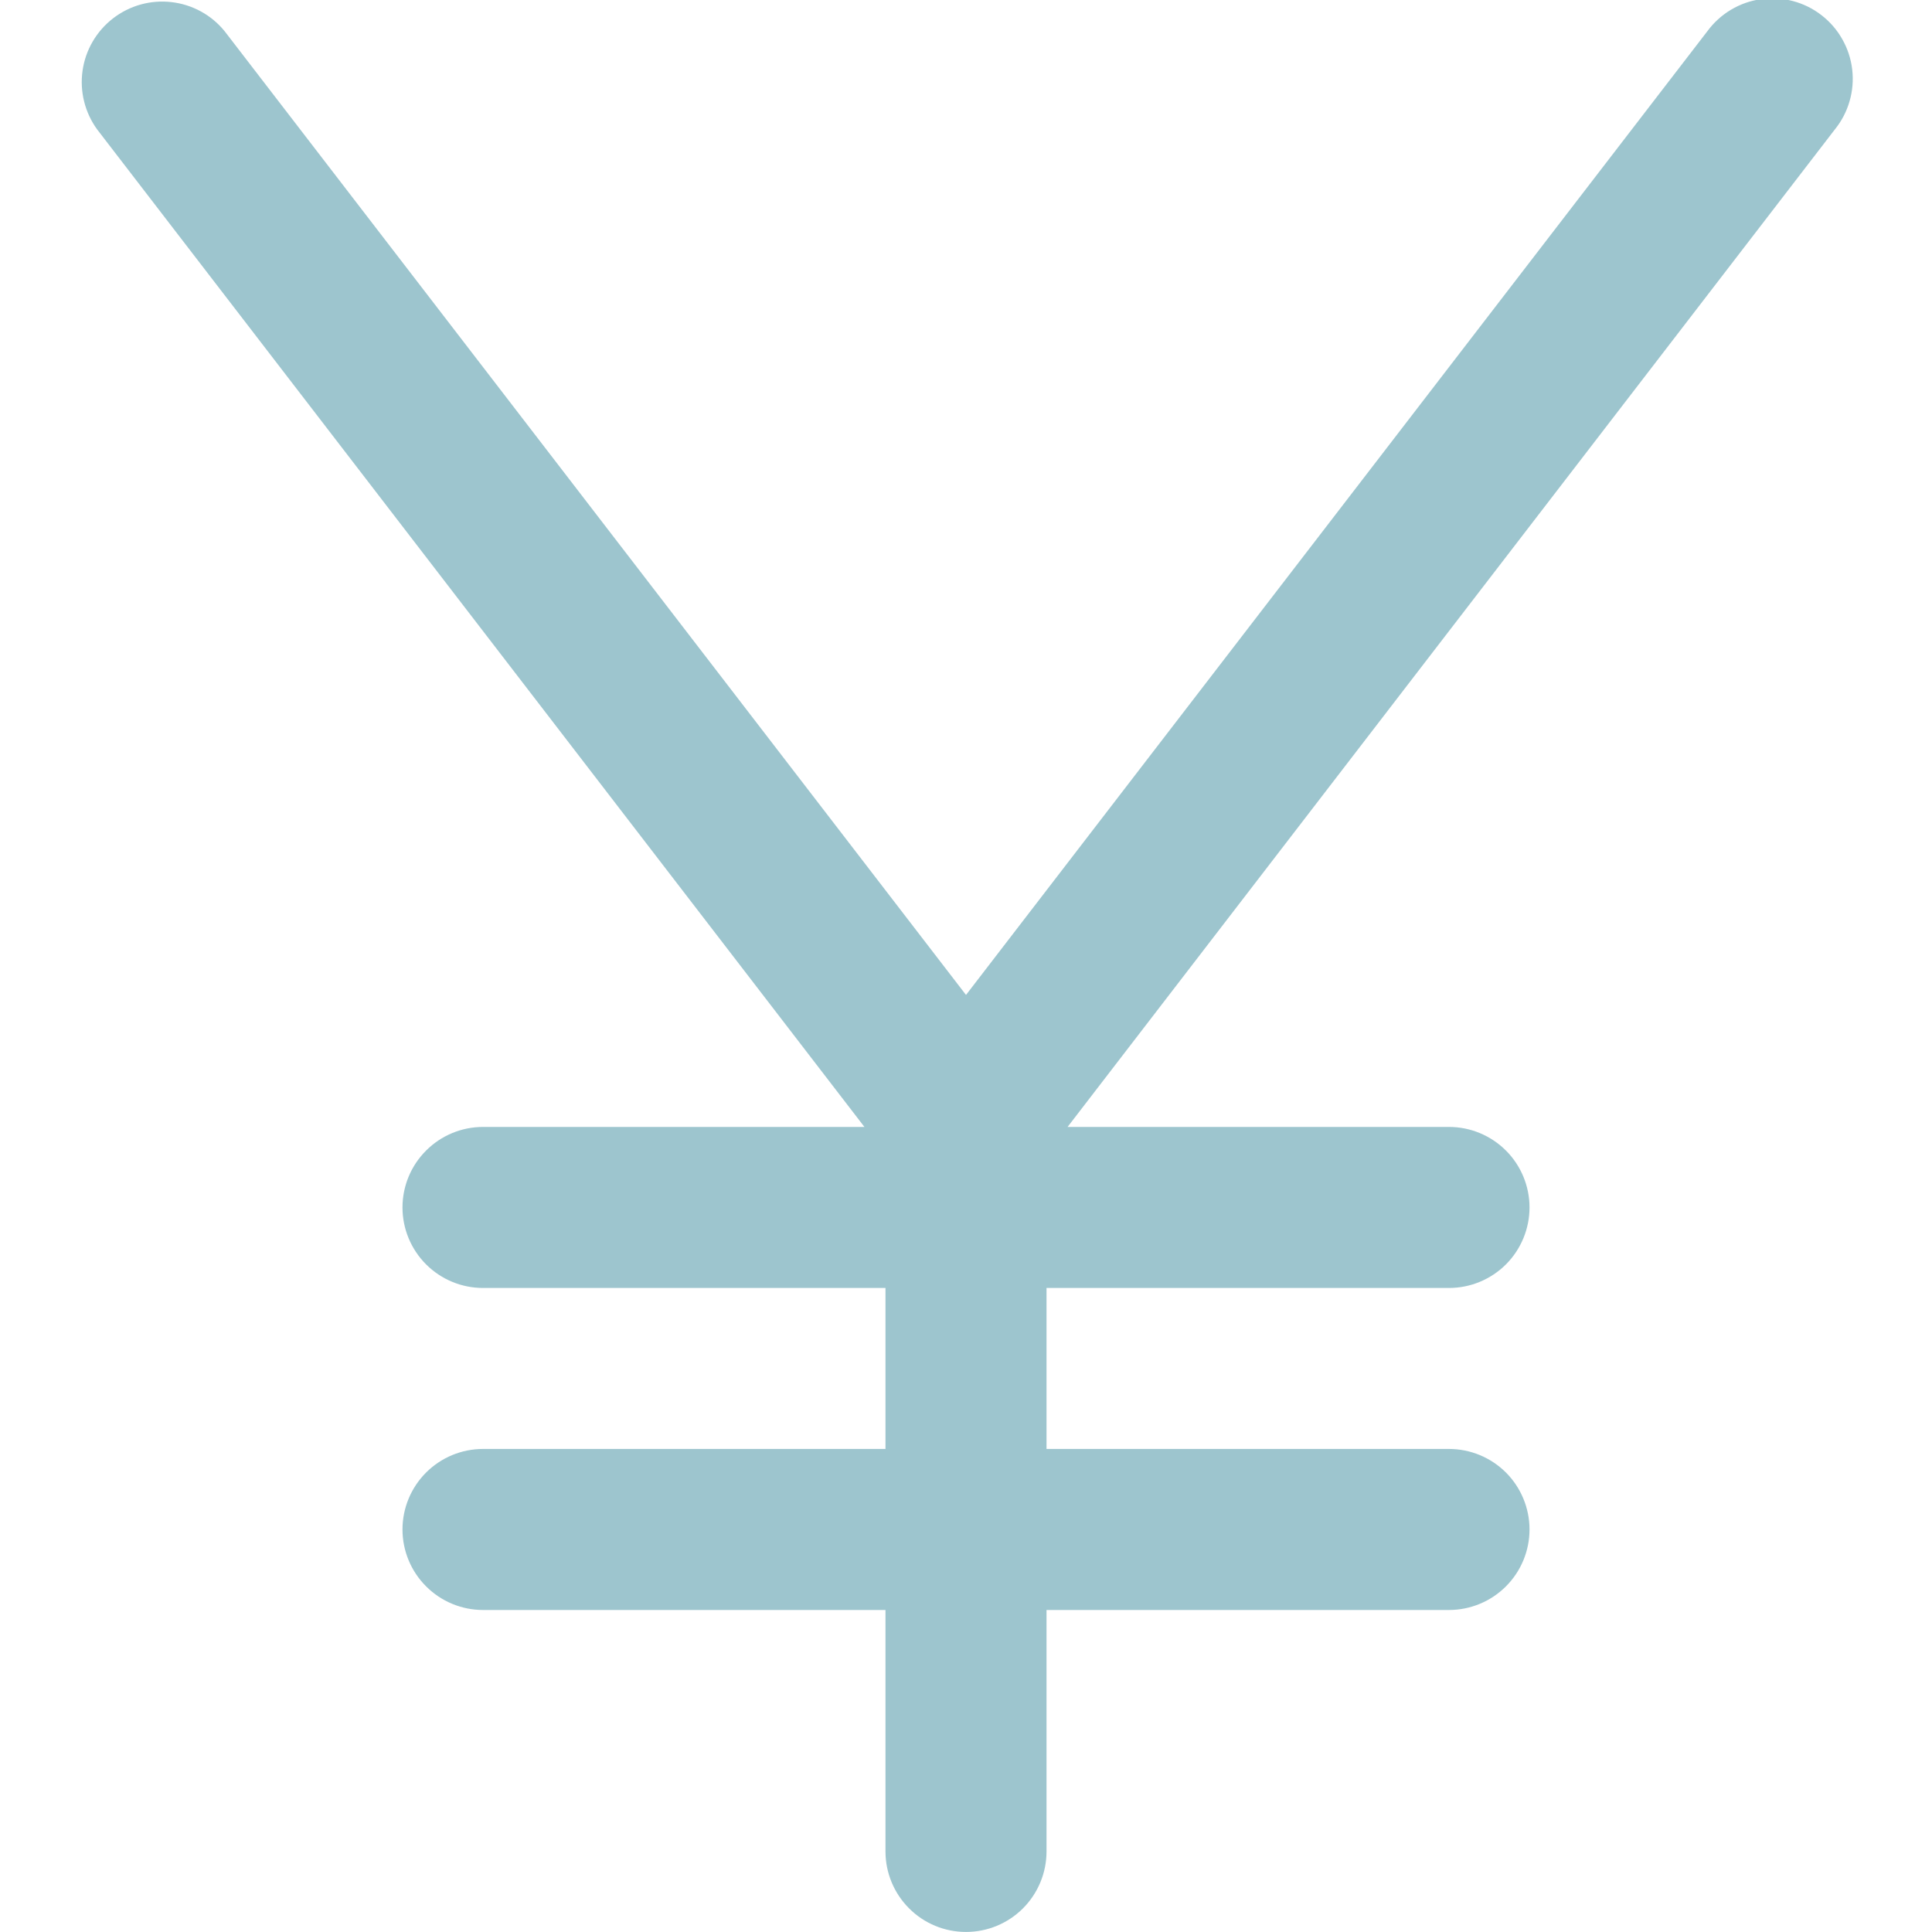 <svg width="40" height="40" viewBox="0 0 40 40" fill="none" xmlns="http://www.w3.org/2000/svg">
<g clip-path="url(#clip0_2353_54135)">
<path d="M37.987 2.682L22.103 23.332H30C30.442 23.332 30.866 23.508 31.179 23.821C31.491 24.133 31.667 24.557 31.667 24.999C31.667 25.441 31.491 25.865 31.179 26.178C30.866 26.49 30.442 26.666 30 26.666H21.667V29.999H30C30.442 29.999 30.866 30.175 31.179 30.487C31.491 30.8 31.667 31.224 31.667 31.666C31.667 32.108 31.491 32.532 31.179 32.844C30.866 33.157 30.442 33.333 30 33.333H21.667V38.333C21.667 38.775 21.491 39.198 21.179 39.511C20.866 39.824 20.442 39.999 20 39.999C19.558 39.999 19.134 39.824 18.822 39.511C18.509 39.198 18.333 38.775 18.333 38.333V33.333H10C9.558 33.333 9.134 33.157 8.822 32.844C8.509 32.532 8.333 32.108 8.333 31.666C8.333 31.224 8.509 30.8 8.822 30.487C9.134 30.175 9.558 29.999 10 29.999H18.333V26.666H10C9.558 26.666 9.134 26.49 8.822 26.178C8.509 25.865 8.333 25.441 8.333 24.999C8.333 24.557 8.509 24.133 8.822 23.821C9.134 23.508 9.558 23.332 10 23.332H17.897L2.013 2.682C1.757 2.331 1.648 1.894 1.709 1.464C1.77 1.033 1.998 0.644 2.342 0.379C2.687 0.113 3.121 -0.007 3.553 0.044C3.985 0.094 4.38 0.311 4.653 0.649L20 20.599L35.347 0.649C35.478 0.47 35.644 0.318 35.834 0.204C36.025 0.089 36.237 0.014 36.457 -0.017C36.677 -0.049 36.901 -0.036 37.117 0.021C37.332 0.077 37.533 0.176 37.709 0.312C37.886 0.448 38.033 0.617 38.142 0.811C38.252 1.004 38.322 1.218 38.348 1.439C38.374 1.66 38.355 1.884 38.293 2.097C38.231 2.311 38.127 2.51 37.987 2.682Z" fill="#9DC5CE"/>
</g>
<defs>
<clipPath id="clip0_2353_54135">
<rect width="40" height="40" fill="white"/>
</clipPath>
</defs>
</svg>
